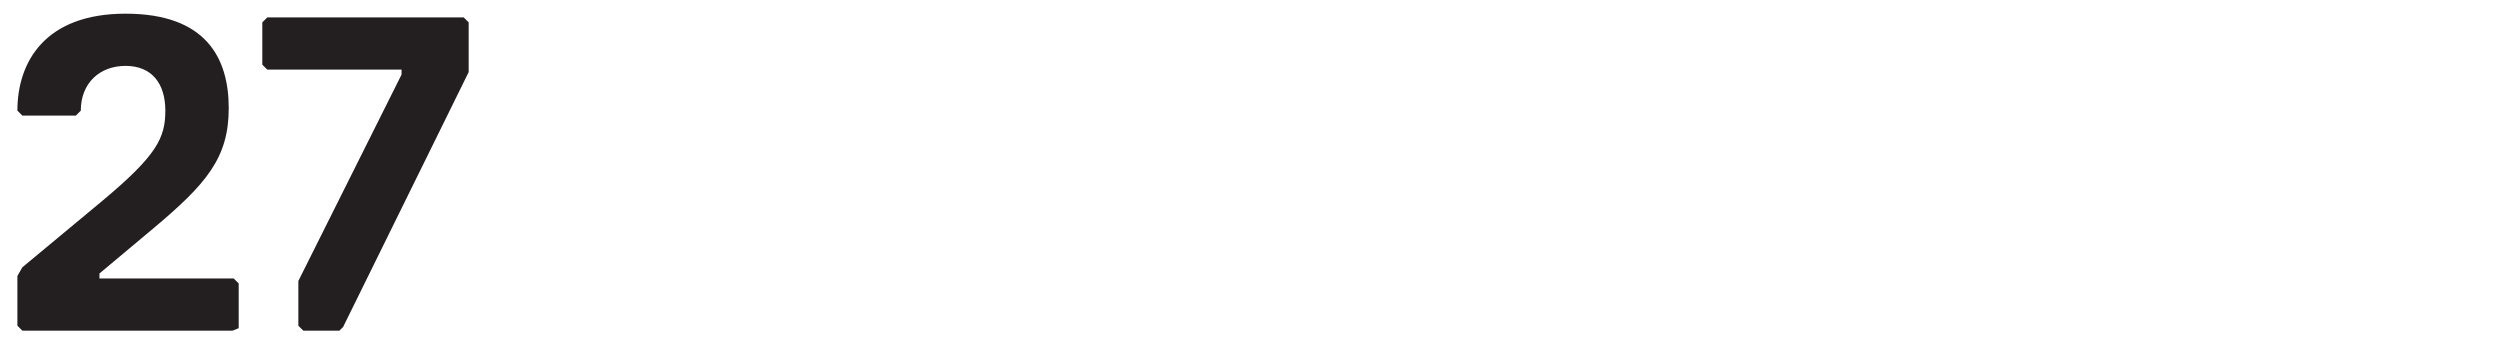 <?xml version="1.0" encoding="UTF-8"?>
<svg id="Layer_1" data-name="Layer 1" xmlns="http://www.w3.org/2000/svg" version="1.1" viewBox="0 0 201.1 27.1">
  <defs>
    <style>
      .cls-1 {
        isolation: isolate;
      }

      .cls-2 {
        fill: #231f20;
        stroke-width: 0px;
      }
    </style>
  </defs>
  <g class="cls-1">
    <g class="cls-1">
      <path class="cls-2" d="M18.7,26.6H1.8l-.4-.4v-4l.4-.7,6.5-5.4c4.3-3.6,5-5,5-7.2s-1.1-3.6-3.2-3.6-3.6,1.4-3.6,3.6l-.4.4H1.8l-.4-.4C1.4,5,3.6,1.1,10.1,1.1s8.3,3.6,8.3,7.6-1.8,6.1-6.1,9.7l-4.3,3.6v.4h10.8l.4.4v3.6l-.5.2h0Z"/>
    </g>
    <g class="cls-1">
      <path class="cls-2" d="M27.7,26.2l-.4.4h-2.9l-.4-.4v-3.6l8.3-16.6v-.4h-10.8l-.4-.4V1.8l.4-.4h15.8l.4.4v4l-10.1,20.5h0Z"/>
    </g>
  </g>
</svg>